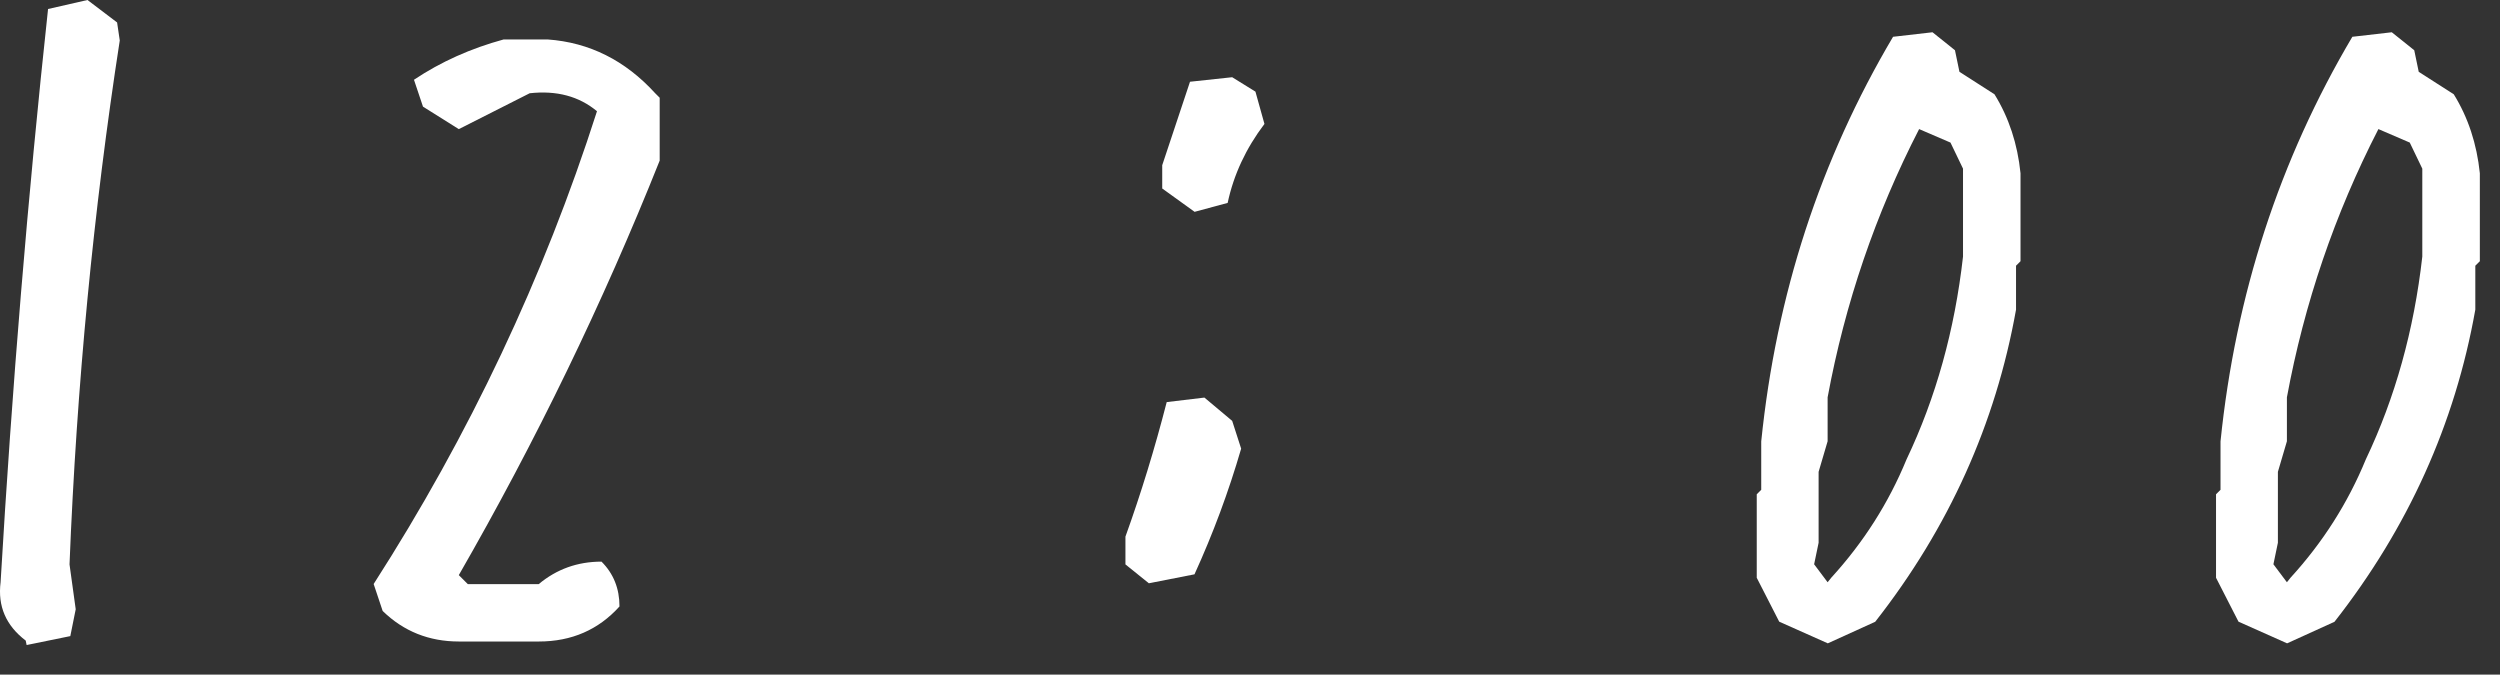 <svg width="63" height="17" viewBox="0 0 63 17" fill="none" xmlns="http://www.w3.org/2000/svg">
<rect x="0" y="0" width="63" height="17" fill="#333333" stroke="none"/>
<path d="M0.671 16.256L0.648 16.143C0.151 15.765 -0.061 15.277 0.015 14.673C0.302 9.775 0.7 4.959 1.211 0.227L2.205 0L2.951 0.566L3.018 1.02C2.356 5.302 1.932 9.7 1.752 14.223L1.908 15.353L1.772 16.03L0.665 16.256H0.671Z" fill="white"/>
<path d="M11.565 16.166C10.813 16.166 10.171 15.911 9.643 15.396L9.416 14.717C11.826 10.963 13.703 6.992 15.044 2.803C14.591 2.426 14.028 2.275 13.348 2.35L11.562 3.254L10.659 2.687L10.432 2.01C11.109 1.557 11.864 1.22 12.692 0.994H13.799C14.853 1.069 15.756 1.522 16.511 2.35L16.624 2.463V4.047C15.193 7.634 13.505 11.114 11.562 14.493L11.789 14.72H13.575C14.028 14.342 14.554 14.153 15.158 14.153C15.46 14.455 15.611 14.83 15.611 15.283C15.082 15.87 14.405 16.166 13.578 16.166H11.565Z" fill="white"/>
<path d="M28.948 14.696L28.361 14.223V13.523C28.753 12.436 29.099 11.306 29.401 10.133L30.351 10.019L31.051 10.606L31.277 11.306C30.961 12.393 30.569 13.447 30.101 14.473L28.948 14.699V14.696ZM30.101 5.336L29.288 4.75V4.163L29.988 2.06L31.051 1.946L31.637 2.309L31.864 3.123C31.396 3.742 31.088 4.404 30.937 5.113L30.101 5.339V5.336Z" fill="white"/>
<path d="M46.056 16.21L44.836 15.666L44.27 14.56V12.456L44.383 12.343V11.123C44.76 7.431 45.867 4.032 47.705 0.927L48.699 0.813L49.265 1.266L49.378 1.81L50.261 2.376C50.624 2.963 50.842 3.628 50.917 4.366V6.583L50.804 6.696V7.803C50.29 10.681 49.108 13.305 47.255 15.669L46.059 16.213L46.056 16.21ZM46.146 14.56C46.959 13.671 47.592 12.677 48.045 11.576C48.783 10.025 49.259 8.32 49.468 6.466V4.25L49.152 3.593L48.362 3.253C47.261 5.394 46.494 7.646 46.056 10.013V11.12L45.829 11.89V13.677L45.716 14.22L46.056 14.673L46.146 14.56Z" fill="white"/>
<path d="M57.63 16.21L56.41 15.666L55.844 14.56V12.456L55.957 12.343V11.123C56.335 7.431 57.441 4.032 59.279 0.927L60.273 0.813L60.839 1.266L60.952 1.81L61.835 2.376C62.198 2.963 62.416 3.628 62.492 4.366V6.583L62.378 6.696V7.803C61.867 10.681 60.682 13.305 58.829 15.669L57.633 16.213L57.63 16.21ZM57.72 14.56C58.533 13.671 59.166 12.677 59.619 11.576C60.357 10.025 60.833 8.32 61.042 6.466V4.25L60.726 3.593L59.936 3.253C58.835 5.394 58.068 7.646 57.63 10.013V11.12L57.403 11.89V13.677L57.29 14.22L57.63 14.673L57.72 14.56Z" fill="white"/>
</svg>
